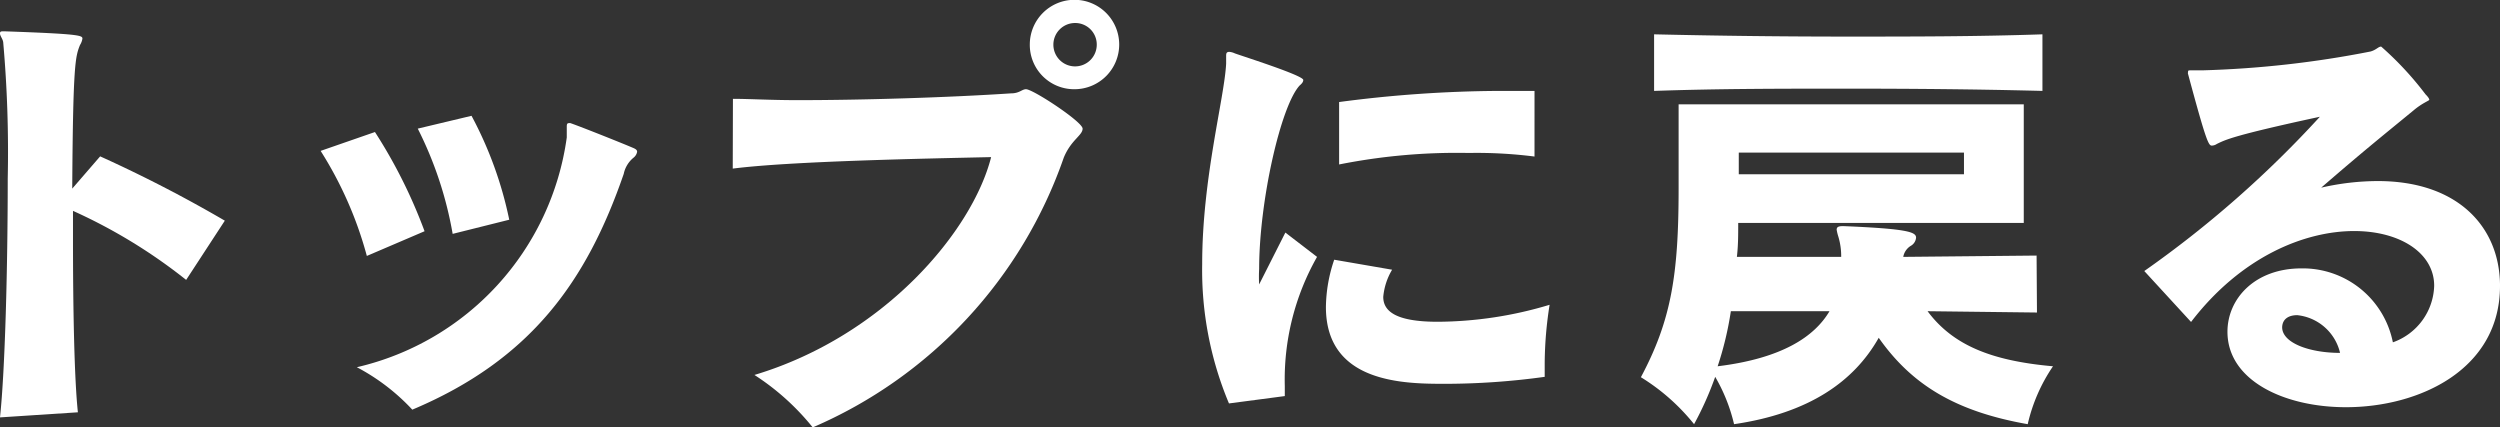 <svg xmlns="http://www.w3.org/2000/svg" width="132.55" height="22.66" viewBox="0 0 132.55 22.66"><rect x="0" y="0" width="132.55" height="22.66" fill="#333333" stroke="none"/><defs><style>.cls-1{fill:#fff;}</style></defs><title>アセット 1</title><g id="レイヤー_2" data-name="レイヤー 2"><g id="レイヤー_1-2" data-name="レイヤー 1"><path class="cls-1" d="M0,22.13c.27-2.51.41-8,.41-12.67A66.17,66.17,0,0,0,.17,2.24C.15,2.07,0,1.9,0,1.78s.05-.12.22-.12h0c4.05.14,4.15.22,4.15.39a.92.92,0,0,1-.13.34C4,3,3.87,3.34,3.83,10L5.31,8.29a72,72,0,0,1,6.61,3.41L9.87,14.84a28.33,28.33,0,0,0-6-3.66V12.7c0,3.68.07,7.4.26,9.16Z"/><path class="cls-1" d="M19.45,13.57A20.19,20.19,0,0,0,17,8l2.88-1a26.9,26.9,0,0,1,2.63,5.26Zm10.6-6.28c0-.08,0-.15,0-.22s0-.25,0-.34,0-.2.1-.2a.2.2,0,0,1,.1,0c.63.22,2.78,1.08,3.29,1.3.17.07.24.12.24.22a.51.51,0,0,1-.19.31,1.51,1.51,0,0,0-.52.86c-1.95,5.65-4.89,9.84-11.21,12.5a11,11,0,0,0-2.94-2.25A14.55,14.55,0,0,0,30.05,7.29ZM24,12.4a19.91,19.91,0,0,0-1.85-5.58L25,6.14a20.32,20.32,0,0,1,2,5.51Z"/><path class="cls-1" d="M38.86,5.24c.85,0,2,.07,3.43.07,3.41,0,8-.14,11.31-.36.46,0,.58-.22.8-.22.37,0,3,1.73,3,2.09s-.61.59-1,1.54a24.21,24.21,0,0,1-13.31,14.3A13,13,0,0,0,40,19.88c6.89-2.07,11.55-7.62,12.55-11.55-3.59.08-10.68.22-13.7.61ZM57,4.73A2.35,2.35,0,0,1,54.6,2.36,2.37,2.37,0,1,1,57,4.73Zm0-3.51a1.15,1.15,0,1,0,1.15,1.14A1.14,1.14,0,0,0,57,1.22Z"/><path class="cls-1" d="M65.16,21.39A18.26,18.26,0,0,1,63.74,14c0-4.55,1.17-8.75,1.27-10.62V3c0-.15,0-.25.17-.25a.85.85,0,0,1,.29.08C65.94,3,69.1,4,69.1,4.24c0,.1-.07.19-.19.29-1,1.07-2.15,6.14-2.15,9.73a7.22,7.22,0,0,0,0,.82l1.39-2.75,1.68,1.29a13.17,13.17,0,0,0-1.71,6.85V21Zm8.65-7.09a3.4,3.4,0,0,0-.47,1.44c0,.73.61,1.32,2.88,1.32a20.85,20.85,0,0,0,5.94-.9,20.45,20.45,0,0,0-.26,3.07c0,.26,0,.53,0,.75a38.76,38.76,0,0,1-5.24.37c-2.14,0-6.36,0-6.36-4.07a8,8,0,0,1,.44-2.51Zm7.55-6a24.14,24.14,0,0,0-3.48-.19A31.93,31.93,0,0,0,71,8.72l0-3.31a66.74,66.74,0,0,1,8.46-.59c.68,0,1.31,0,1.9,0Z"/><path class="cls-1" d="M108,16.57l-5.8-.07c1.34,1.8,3.38,2.63,6.65,2.92a9,9,0,0,0-1.34,3.07c-3.87-.68-6.17-2.12-7.9-4.58-1.31,2.32-3.7,4-7.67,4.58a9.13,9.13,0,0,0-1-2.51,17.14,17.14,0,0,1-1.12,2.51A11,11,0,0,0,87,20C88.6,17,89,14.6,89,10V5.53H107.3v6.29H92.16c0,.66,0,1.19-.07,1.8h5.53a3.59,3.59,0,0,0-.15-1.07,2.65,2.65,0,0,1-.09-.37c0-.14.09-.19.31-.19h.08c3.41.14,3.82.32,3.82.61a.55.55,0,0,1-.29.44.87.87,0,0,0-.39.58l7.07-.07Zm.29-11.75c-3.49-.09-6.92-.12-10.36-.12s-6.8,0-10.23.12v-3c3.46.08,6.85.12,10.23.12s6.85,0,10.36-.12ZM91.77,16.5a17.47,17.47,0,0,1-.7,2.92C94.5,19,96.21,17.84,97,16.5Zm12.36-8.41H92.19V9.24h11.94Z"/><path class="cls-1" d="M132.55,15.16c0,4.43-4.27,6.43-8.17,6.43-3.26,0-6.28-1.41-6.28-4,0-1.76,1.46-3.36,3.92-3.36a4.87,4.87,0,0,1,4.85,3.92,3.28,3.28,0,0,0,2.19-3v0c0-1.73-1.8-2.9-4.24-2.9-2.63,0-6,1.36-8.65,4.82l-2.48-2.7A56.89,56.89,0,0,0,123,6.19c-4.63,1-5,1.22-5.46,1.44a.5.5,0,0,1-.27.09c-.17,0-.29-.19-1.26-3.8a.13.13,0,0,1,0-.09c0-.08,0-.1.12-.1s.35,0,.64,0a53.72,53.72,0,0,0,8.92-1c.31-.09.41-.26.56-.26A17.09,17.09,0,0,1,128.6,5c.15.15.2.24.2.29s-.37.17-.83.56c-1.73,1.42-2.61,2.12-4.9,4.1a13.44,13.44,0,0,1,3-.35c4.19,0,6.43,2.37,6.48,5.46ZM121,17.35c0,.83,1.44,1.36,3.07,1.36a2.61,2.61,0,0,0-2.27-2c-.44,0-.78.19-.8.63Z"/></g></g></svg>